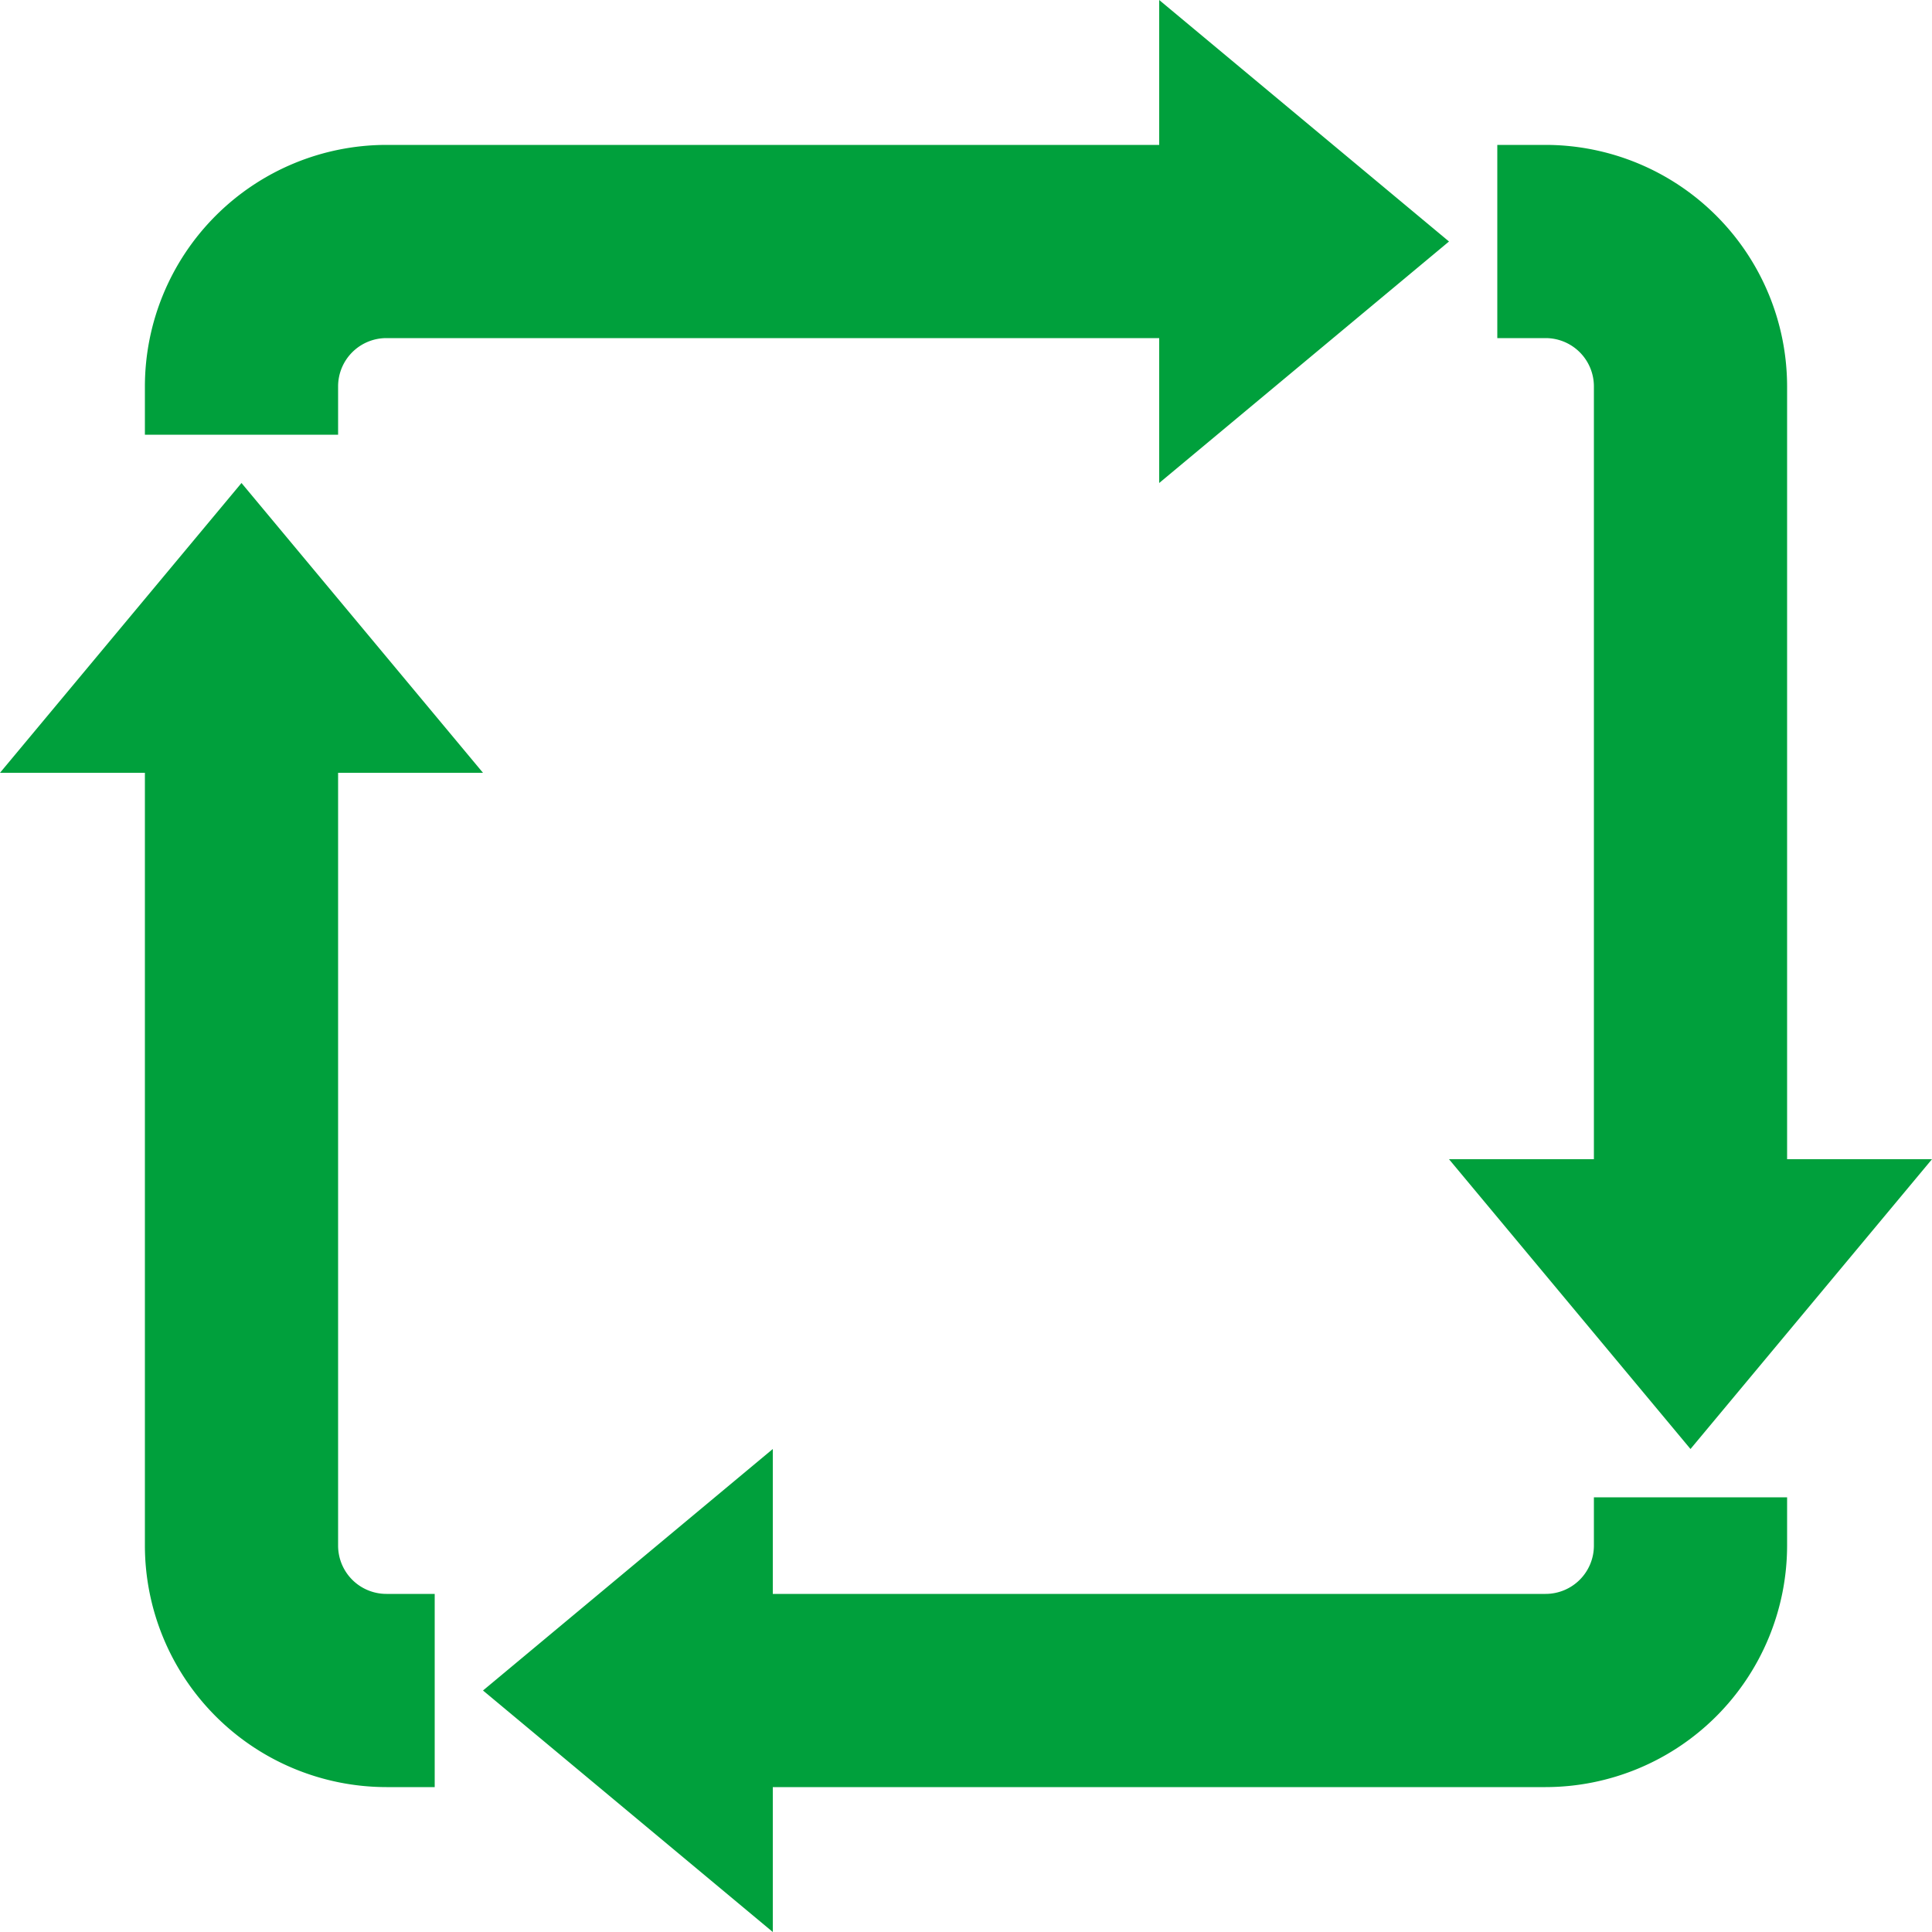 <?xml version="1.0" encoding="UTF-8"?>
<svg xmlns="http://www.w3.org/2000/svg" width="80" height="80" viewBox="0 0 80 80">
  <g id="Сгруппировать_1218" data-name="Сгруппировать 1218" transform="translate(-207 584)" style="isolation: isolate">
    <path id="Контур_388" data-name="Контур 388" d="M254,66V34a10.011,10.011,0,0,0-10-10h-2v8h2a2,2,0,0,1,2,2V66h-6l5,6,5,6,5-6,5-6Z" transform="translate(27 -602)" fill="#00a03c"></path>
    <path id="Контур_389" data-name="Контур 389" d="M32,16a2,2,0,0,1,2-2H66v6l6-5,6-5L72,5,66,0V6H34A10.011,10.011,0,0,0,24,16v2h8Z" transform="translate(189 -584)" fill="#00a03c"></path>
    <path id="Контур_390" data-name="Контур 390" d="M14,124V92h6l-5-6-5-6L5,86,0,92H6v32a10.011,10.011,0,0,0,10,10h2v-8H16a2,2,0,0,1-2-2" transform="translate(207 -644)" fill="#00a03c"></path>
    <path id="Контур_391" data-name="Контур 391" d="M126,244a2,2,0,0,1-2,2H92v-6l-6,5-6,5,6,5,6,5v-6h32a10.011,10.011,0,0,0,10-10v-2h-8Z" transform="translate(147 -764)" fill="#00a03c"></path>
  </g>
</svg>
